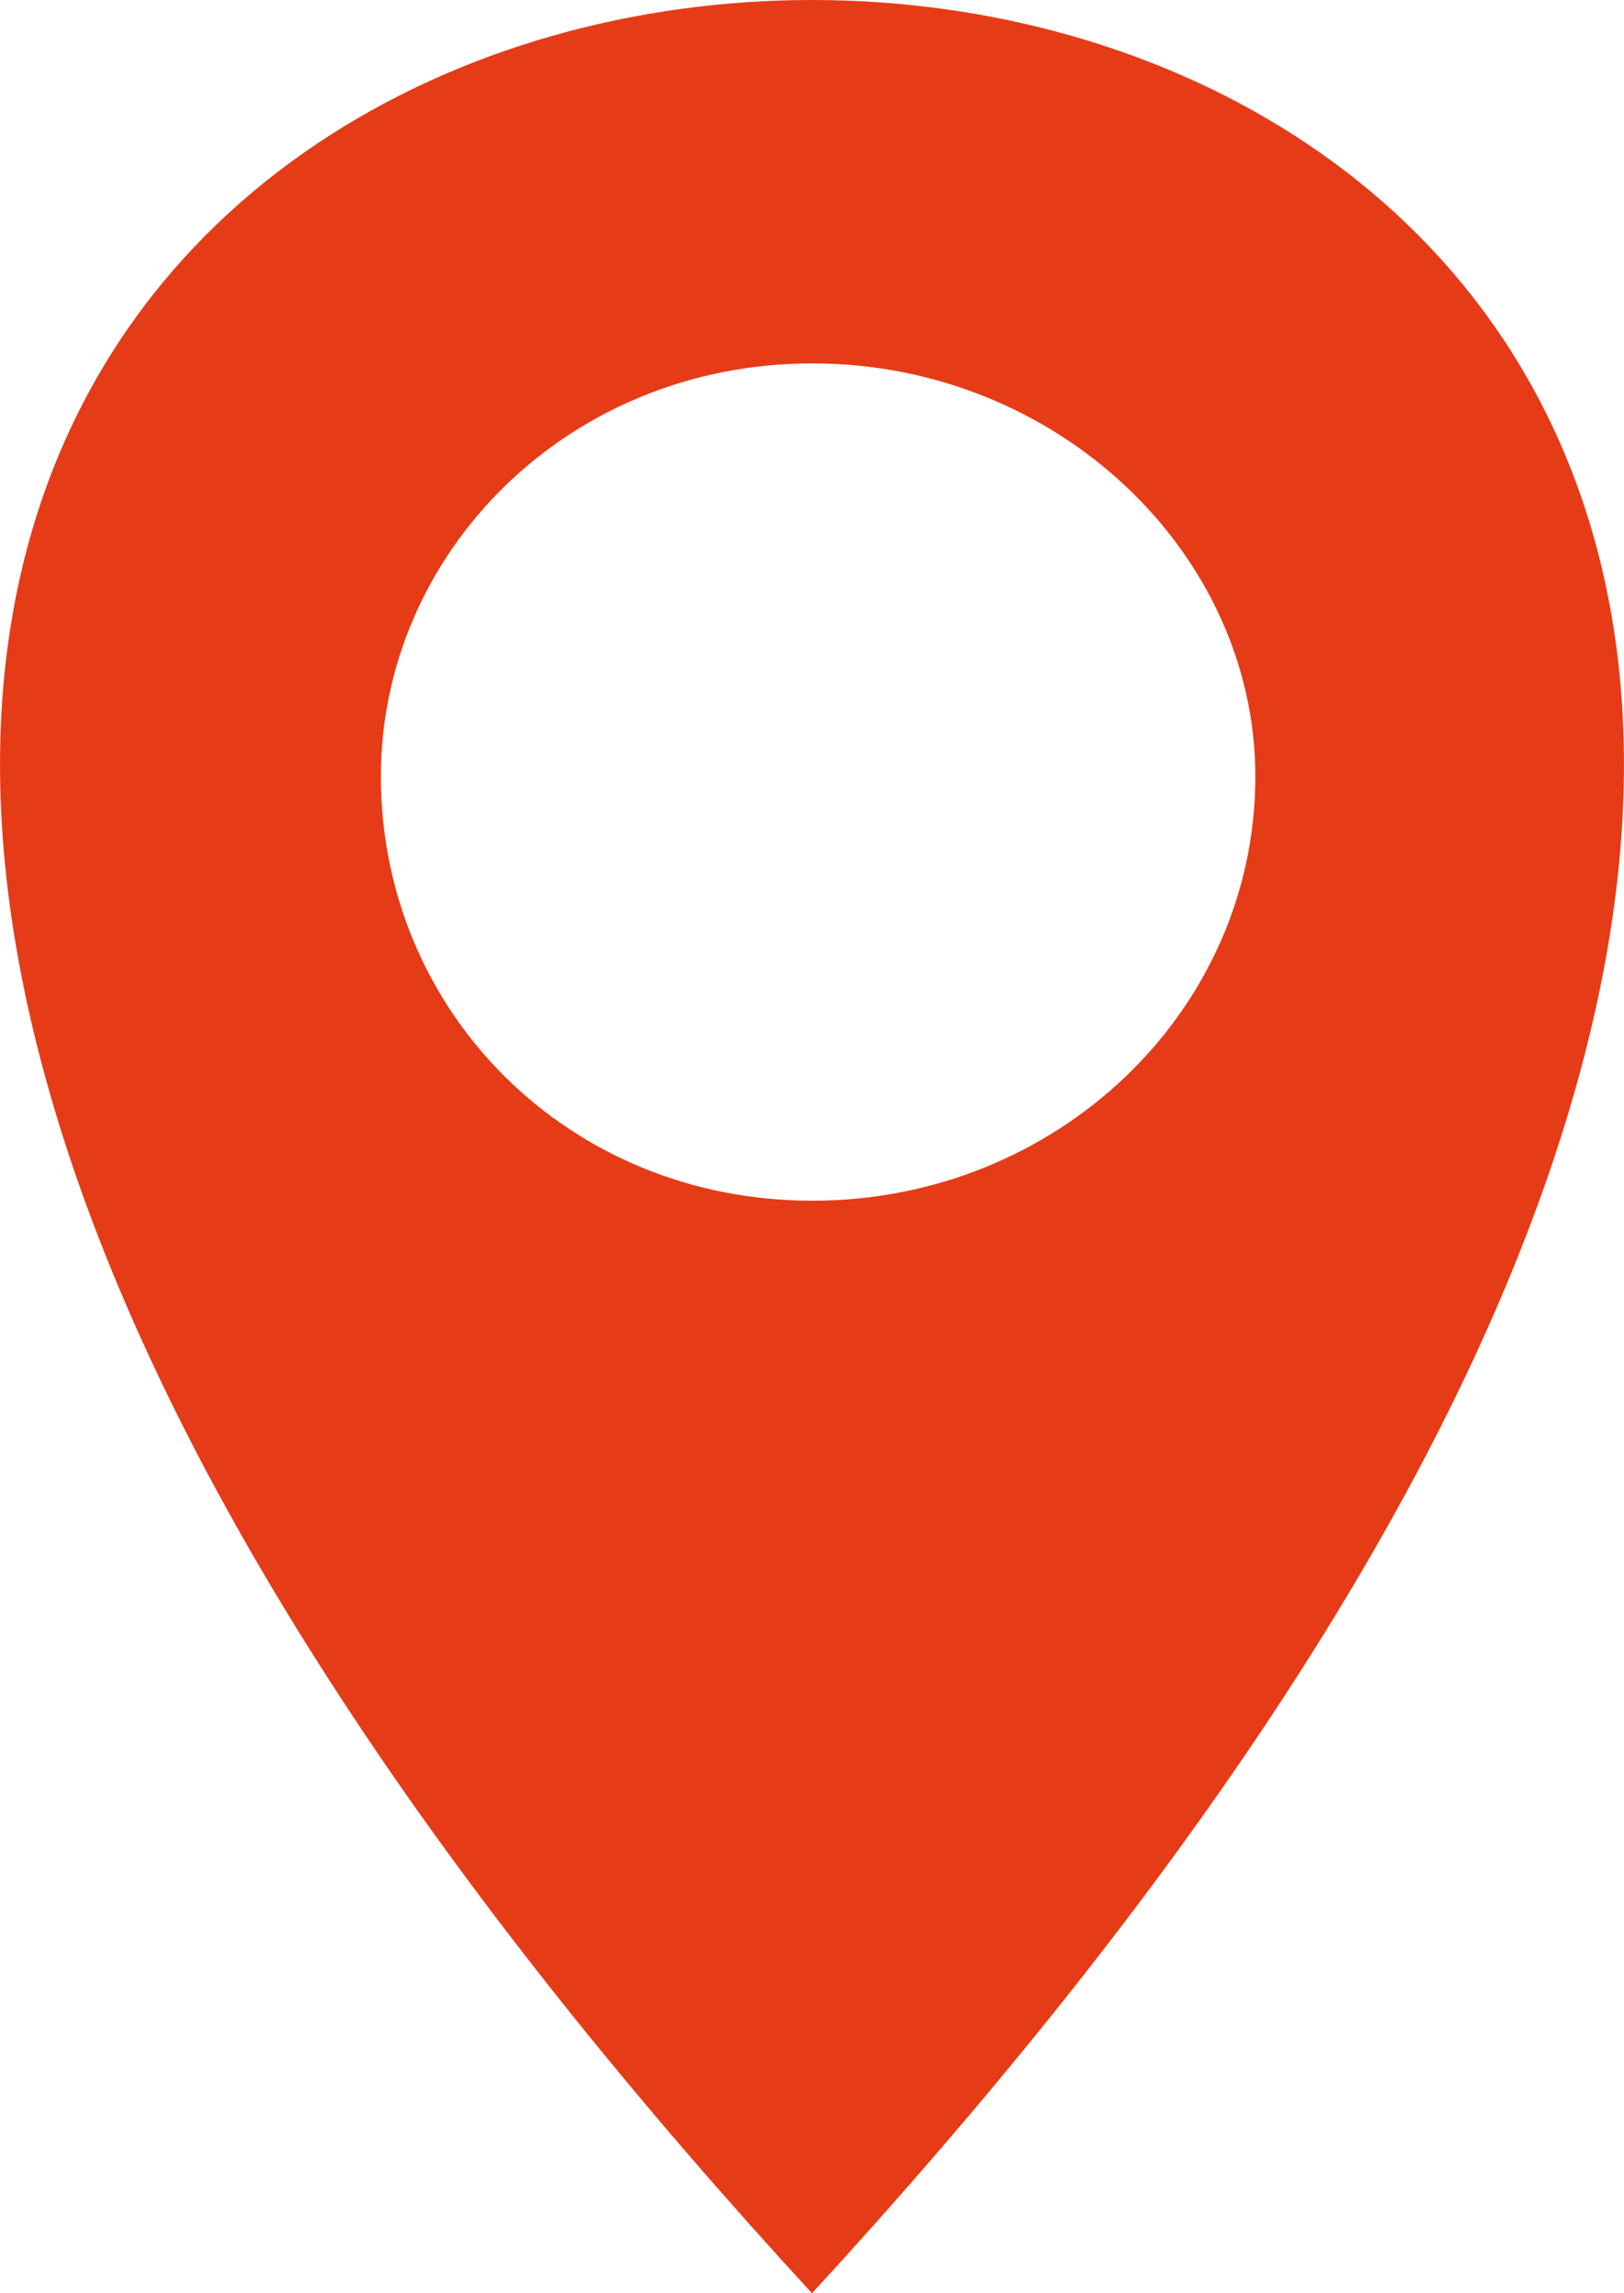 <svg xmlns="http://www.w3.org/2000/svg" width="17" height="24" viewBox="0 0 17 24"><path fill="#e63b17" fill-rule="evenodd" d="M8.503 12.566c-2.563 0-4.516-1.986-4.516-4.44 0-2.336 1.953-4.323 4.516-4.323 2.564 0 4.638 1.987 4.638 4.323 0 2.454-2.074 4.44-4.638 4.44M8.5 24c14.722-16 7.361-24 0-24s-14.722 8 0 24"/></svg>